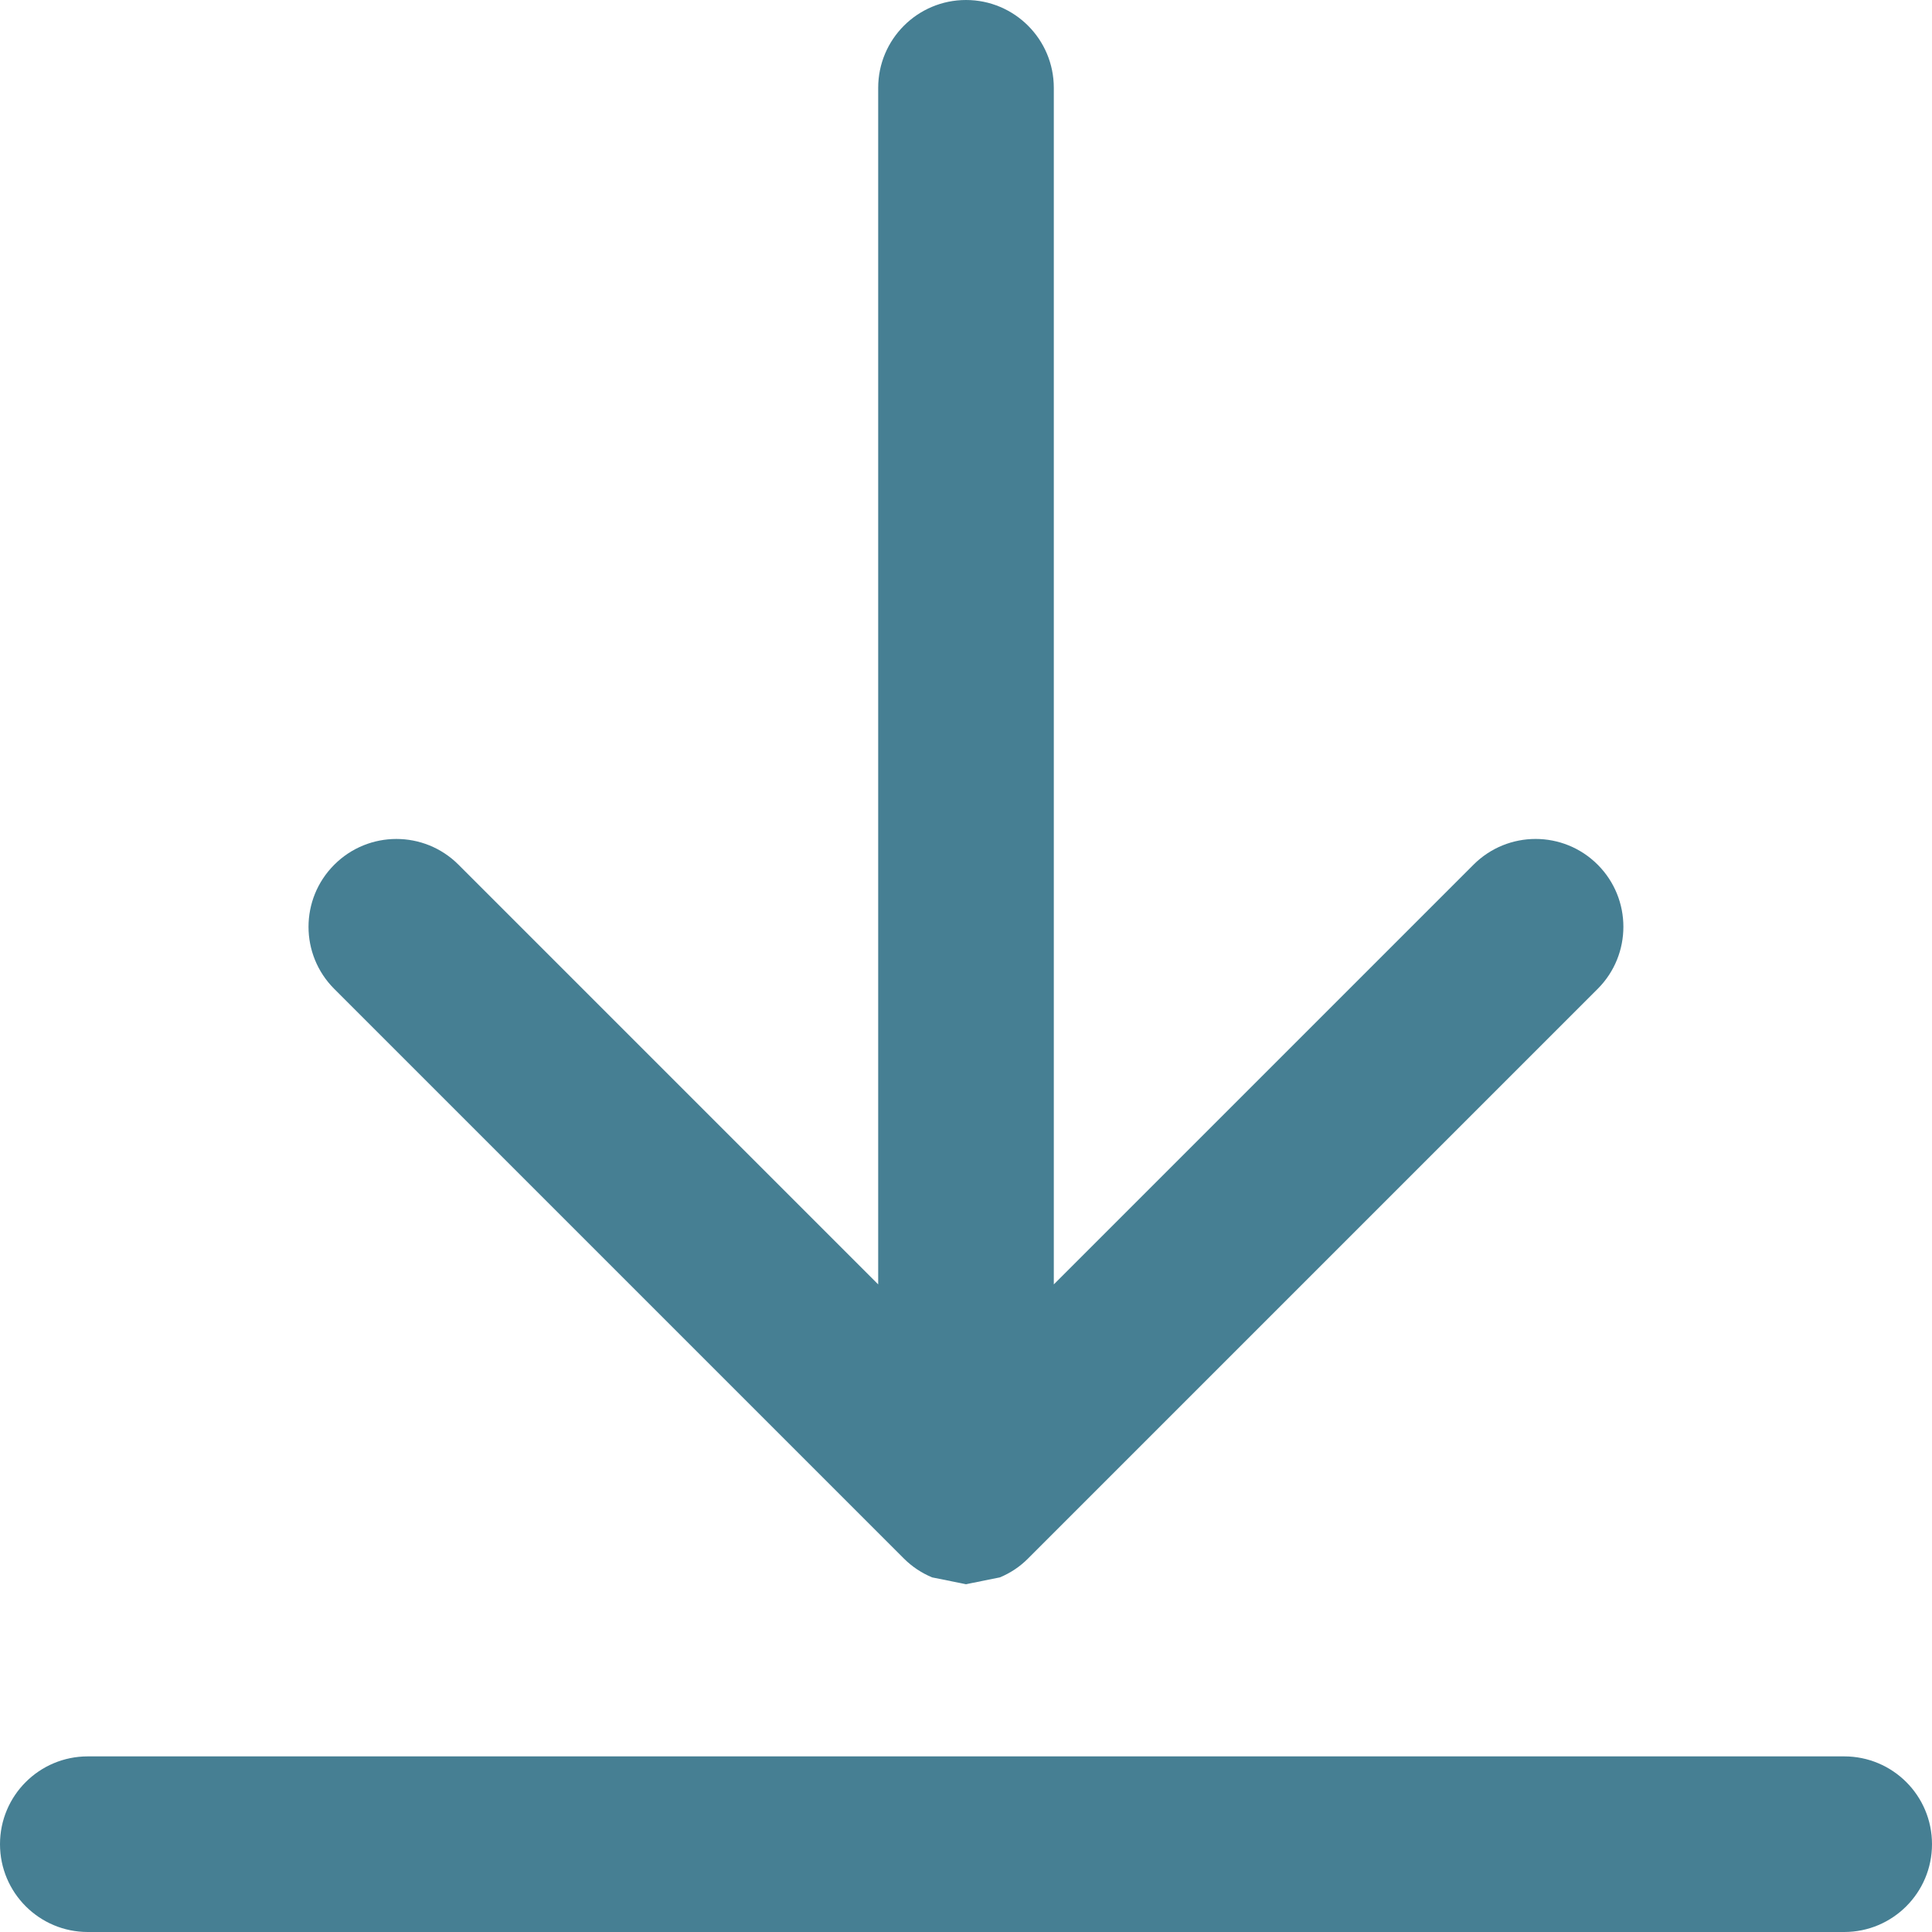 <?xml version="1.0" encoding="UTF-8"?> <svg xmlns="http://www.w3.org/2000/svg" width="20" height="20" viewBox="0 0 20 20" fill="none"> <path d="M10 0C9.498 0 9.091 0.407 9.091 0.909V13.296L4.746 8.951C4.391 8.596 3.815 8.596 3.46 8.952C3.105 9.307 3.105 9.882 3.46 10.237L9.357 16.134C9.44 16.217 9.539 16.283 9.649 16.329L9.937 16.387L10 16.4L10.063 16.387L10.351 16.329C10.461 16.283 10.56 16.217 10.643 16.133L16.539 10.237C16.894 9.882 16.894 9.306 16.539 8.951C16.184 8.596 15.609 8.596 15.254 8.951V8.951L10.909 13.296V0.909C10.909 0.407 10.502 0 10 0Z" fill="#467F93"></path> <path d="M19.091 18.182H0.909C0.407 18.182 0 18.588 0 19.091C0 19.593 0.407 20 0.909 20H19.091C19.593 20 20 19.593 20 19.091C20 18.588 19.593 18.182 19.091 18.182Z" fill="#467F93"></path> </svg> 